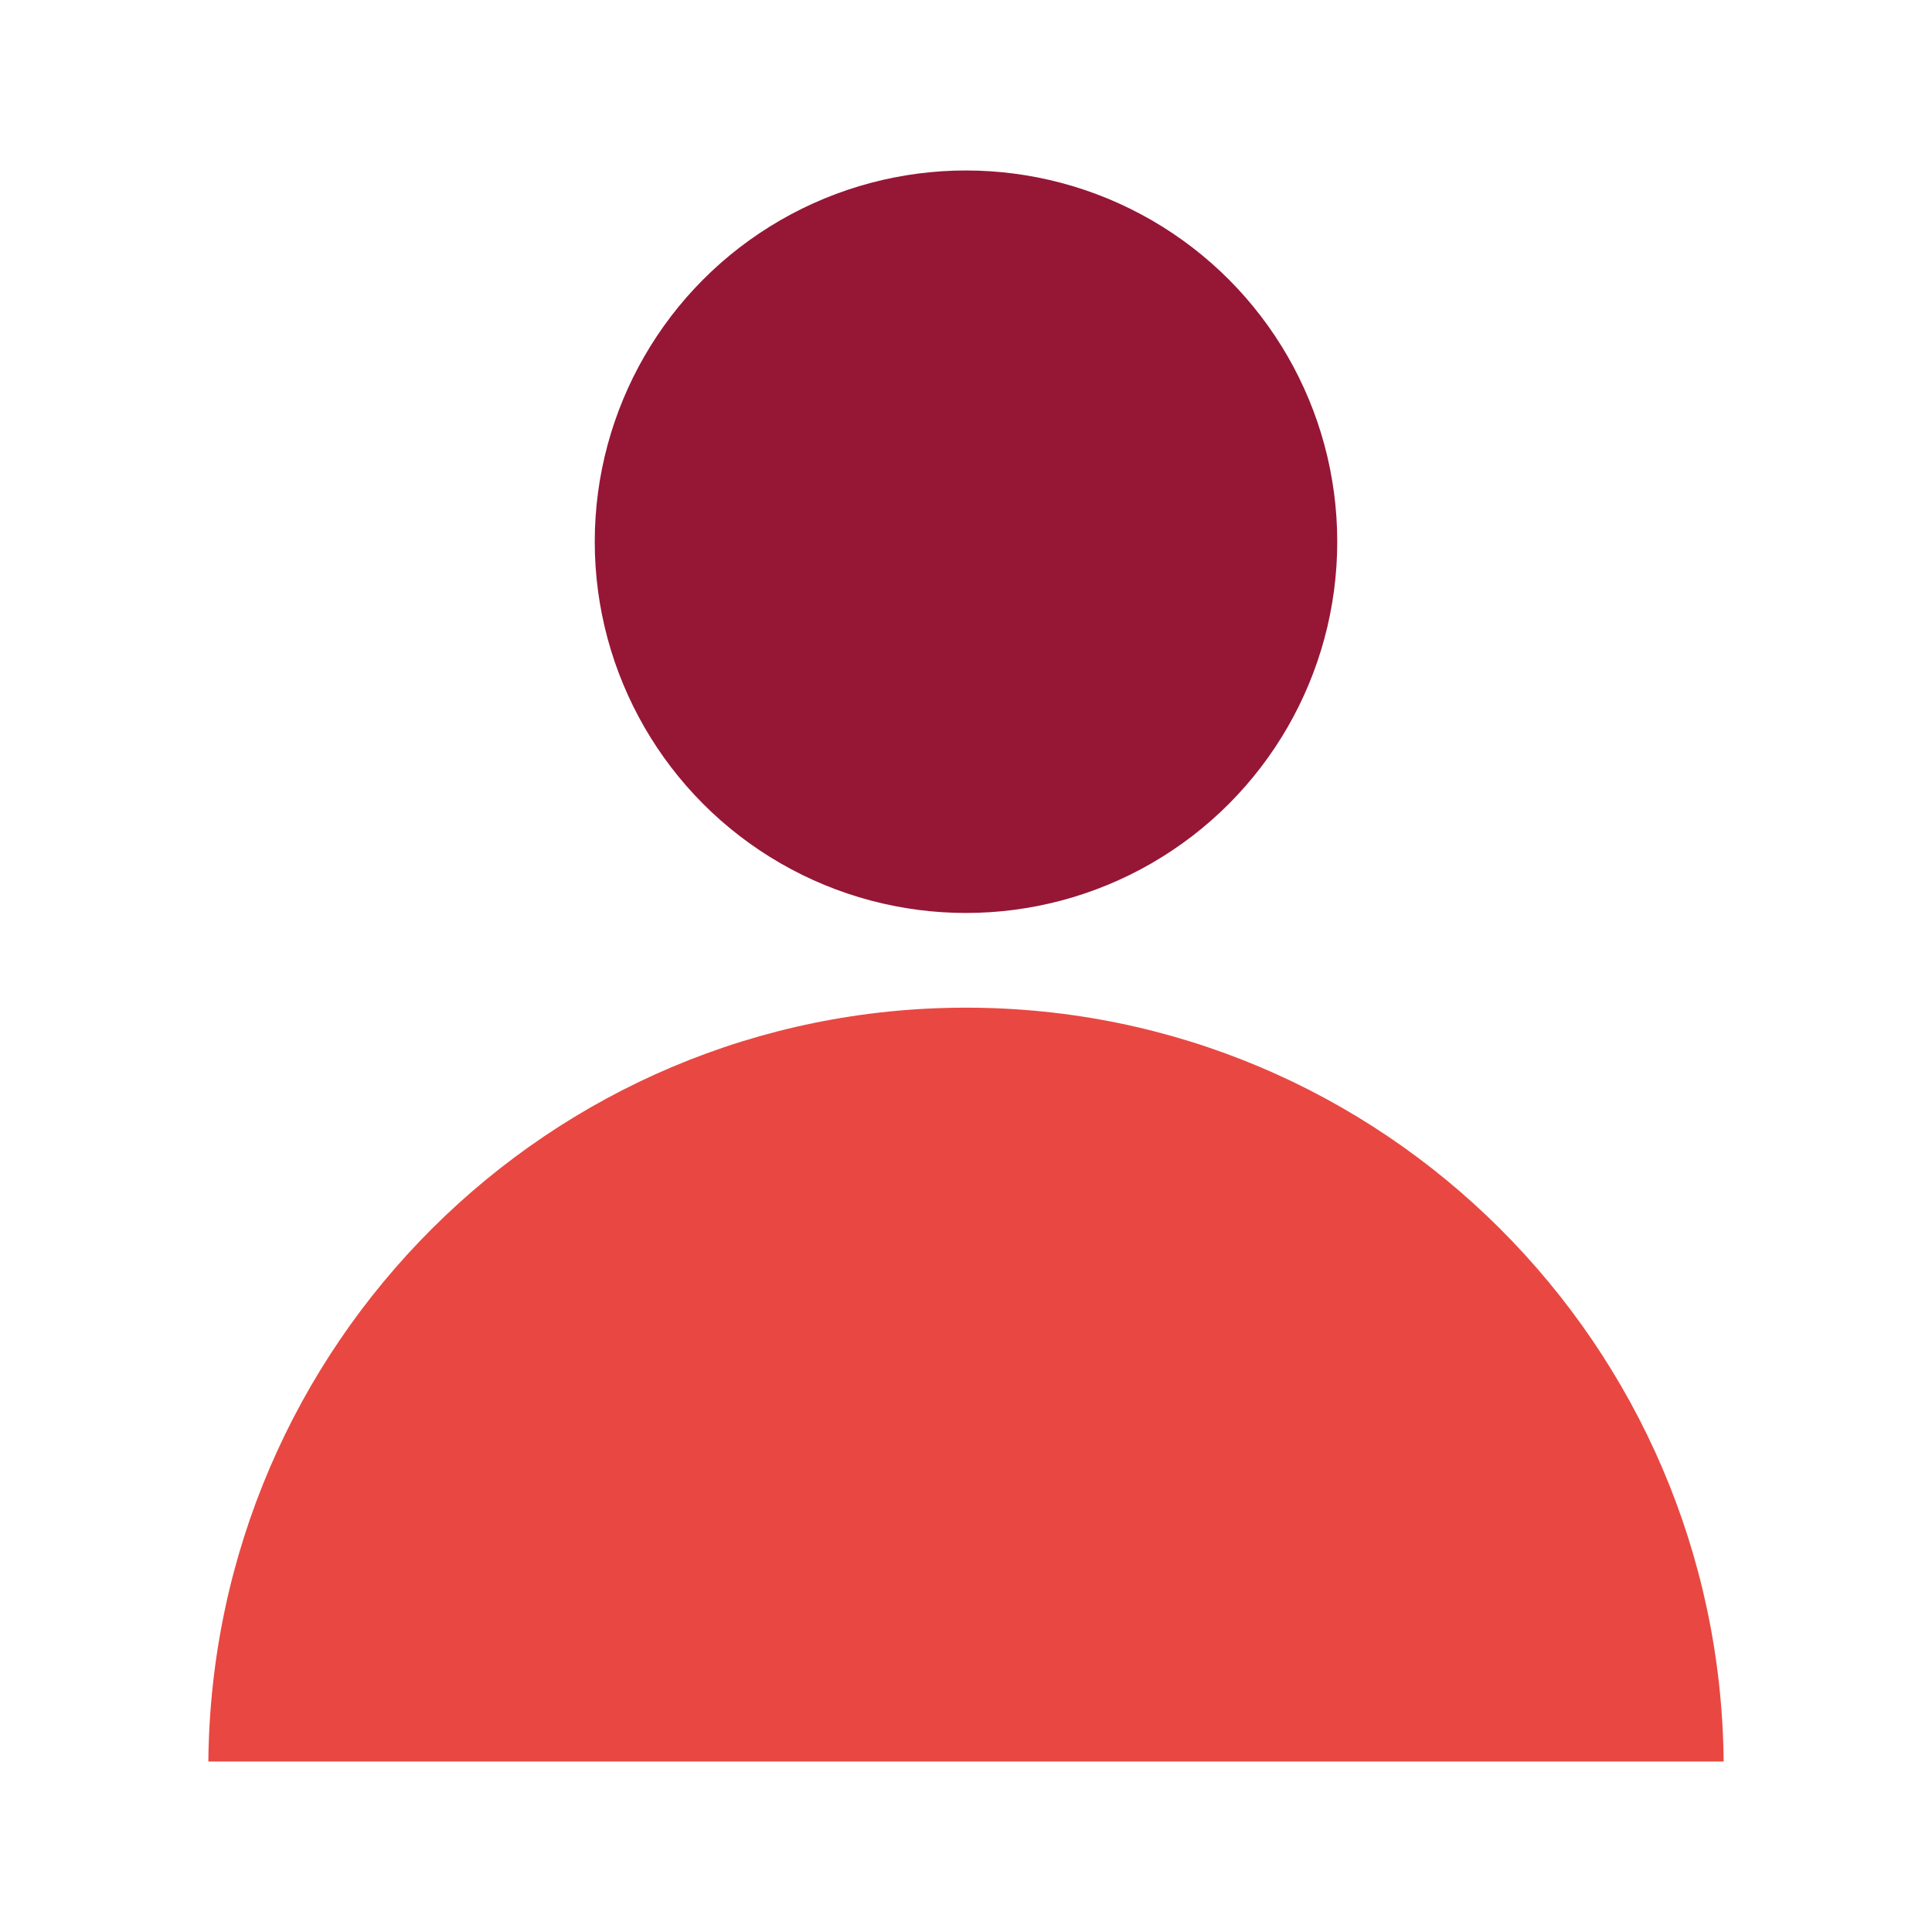 <?xml version="1.0" encoding="UTF-8"?>
<!-- Generator: Adobe Illustrator 27.4.0, SVG Export Plug-In . SVG Version: 6.00 Build 0)  -->
<svg xmlns="http://www.w3.org/2000/svg" xmlns:xlink="http://www.w3.org/1999/xlink" version="1.1" id="Layer_1" x="0px" y="0px" viewBox="0 0 51 51" style="enable-background:new 0 0 51 51;" xml:space="preserve">
<style type="text/css">
	.st0{fill:#961636;}
	.st1{fill:#E84841;}
</style>
<g>
	<circle class="st0" cx="25.5" cy="14.3" r="9.8"></circle>
	<path class="st1" d="M45.5,46.5c-0.1-11-9-19.9-20-19.9c-11,0-19.9,8.9-20,19.9H45.5z"></path>
</g>
</svg>
